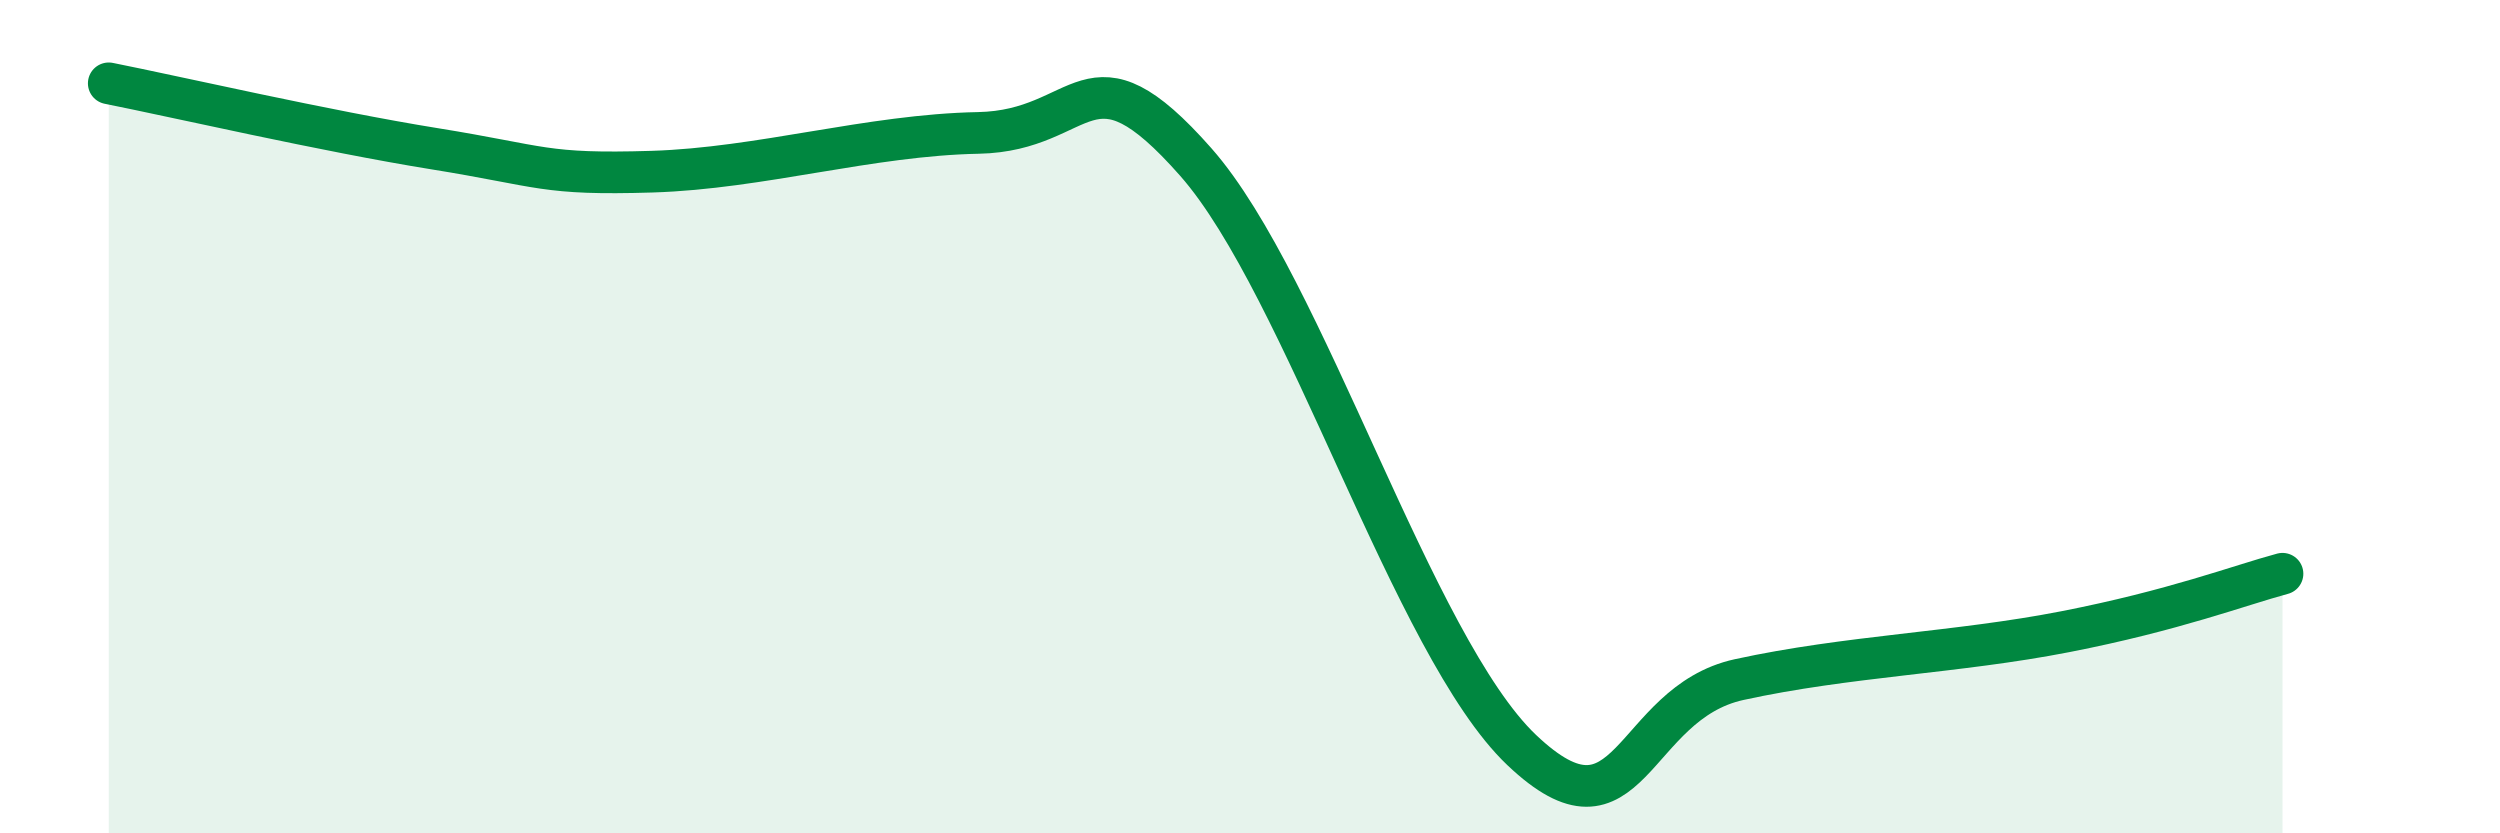 
    <svg width="60" height="20" viewBox="0 0 60 20" xmlns="http://www.w3.org/2000/svg">
      <path
        d="M 2.61,2 C 4.17,2.31 7.82,3.15 10.43,3.57 C 13.04,3.99 13.04,4.2 15.65,4.12 C 18.26,4.04 20.87,3.24 23.48,3.19 C 26.09,3.14 26.09,0.93 28.7,3.89 C 31.31,6.85 33.91,15.52 36.52,18 C 39.13,20.48 39.13,16.88 41.74,16.31 C 44.35,15.74 46.96,15.67 49.57,15.16 C 52.18,14.65 53.74,14.05 54.78,13.77L54.78 20L2.61 20Z"
        fill="#008740"
        opacity="0.1"
        stroke-linecap="round"
        stroke-linejoin="round"
      />
      <path
        d="M 2.61,2 C 4.17,2.31 7.82,3.15 10.43,3.57 C 13.04,3.99 13.04,4.2 15.65,4.12 C 18.26,4.04 20.87,3.24 23.48,3.19 C 26.09,3.14 26.09,0.93 28.7,3.89 C 31.31,6.85 33.91,15.52 36.52,18 C 39.13,20.48 39.13,16.88 41.74,16.31 C 44.35,15.74 46.96,15.67 49.57,15.16 C 52.18,14.65 53.74,14.05 54.78,13.77"
        stroke="#008740"
        stroke-width="1"
        fill="none"
        stroke-linecap="round"
        stroke-linejoin="round"
      />
    </svg>
  